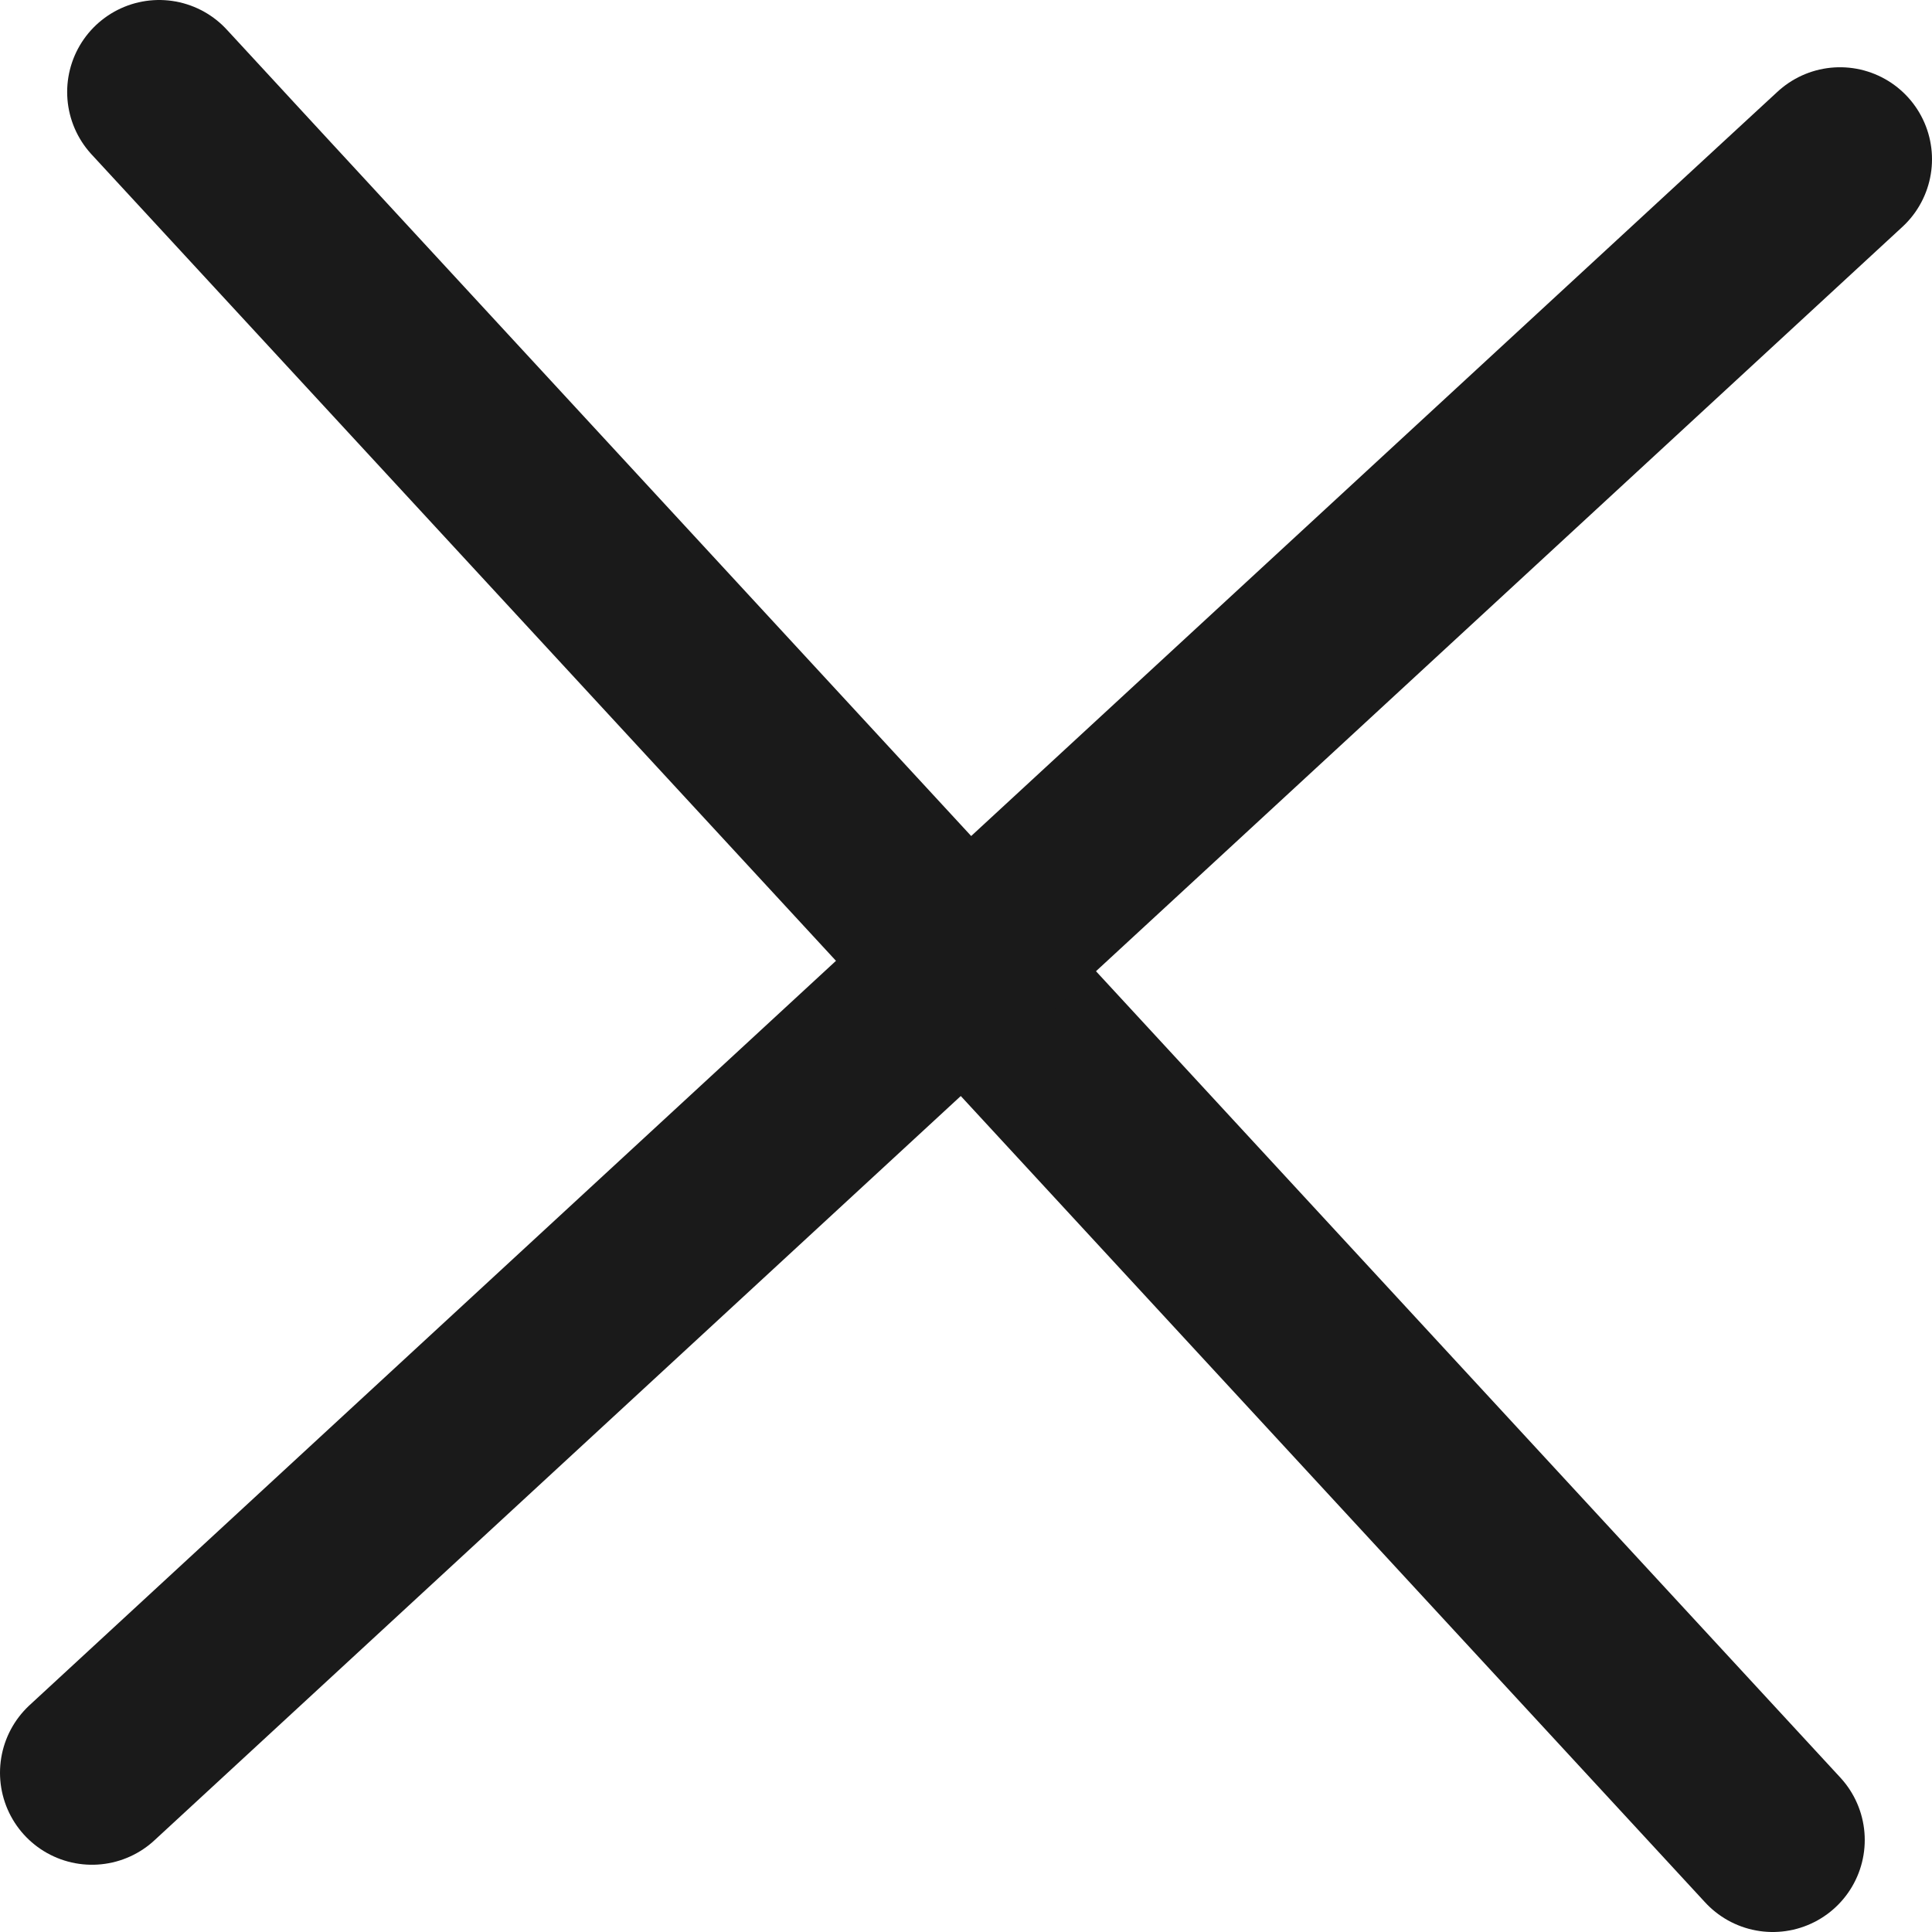 <?xml version="1.0" encoding="UTF-8"?> <svg xmlns="http://www.w3.org/2000/svg" width="21" height="21" viewBox="0 0 21 21" fill="none"><g id="x"><path id="Vector 10" d="M1.73 1L19.269 20" stroke="#1A1A1A" stroke-width="2" stroke-linecap="round"></path><path id="Vector 11" d="M20 1.731L1 19.269" stroke="#1A1A1A" stroke-width="2" stroke-linecap="round"></path></g></svg> 